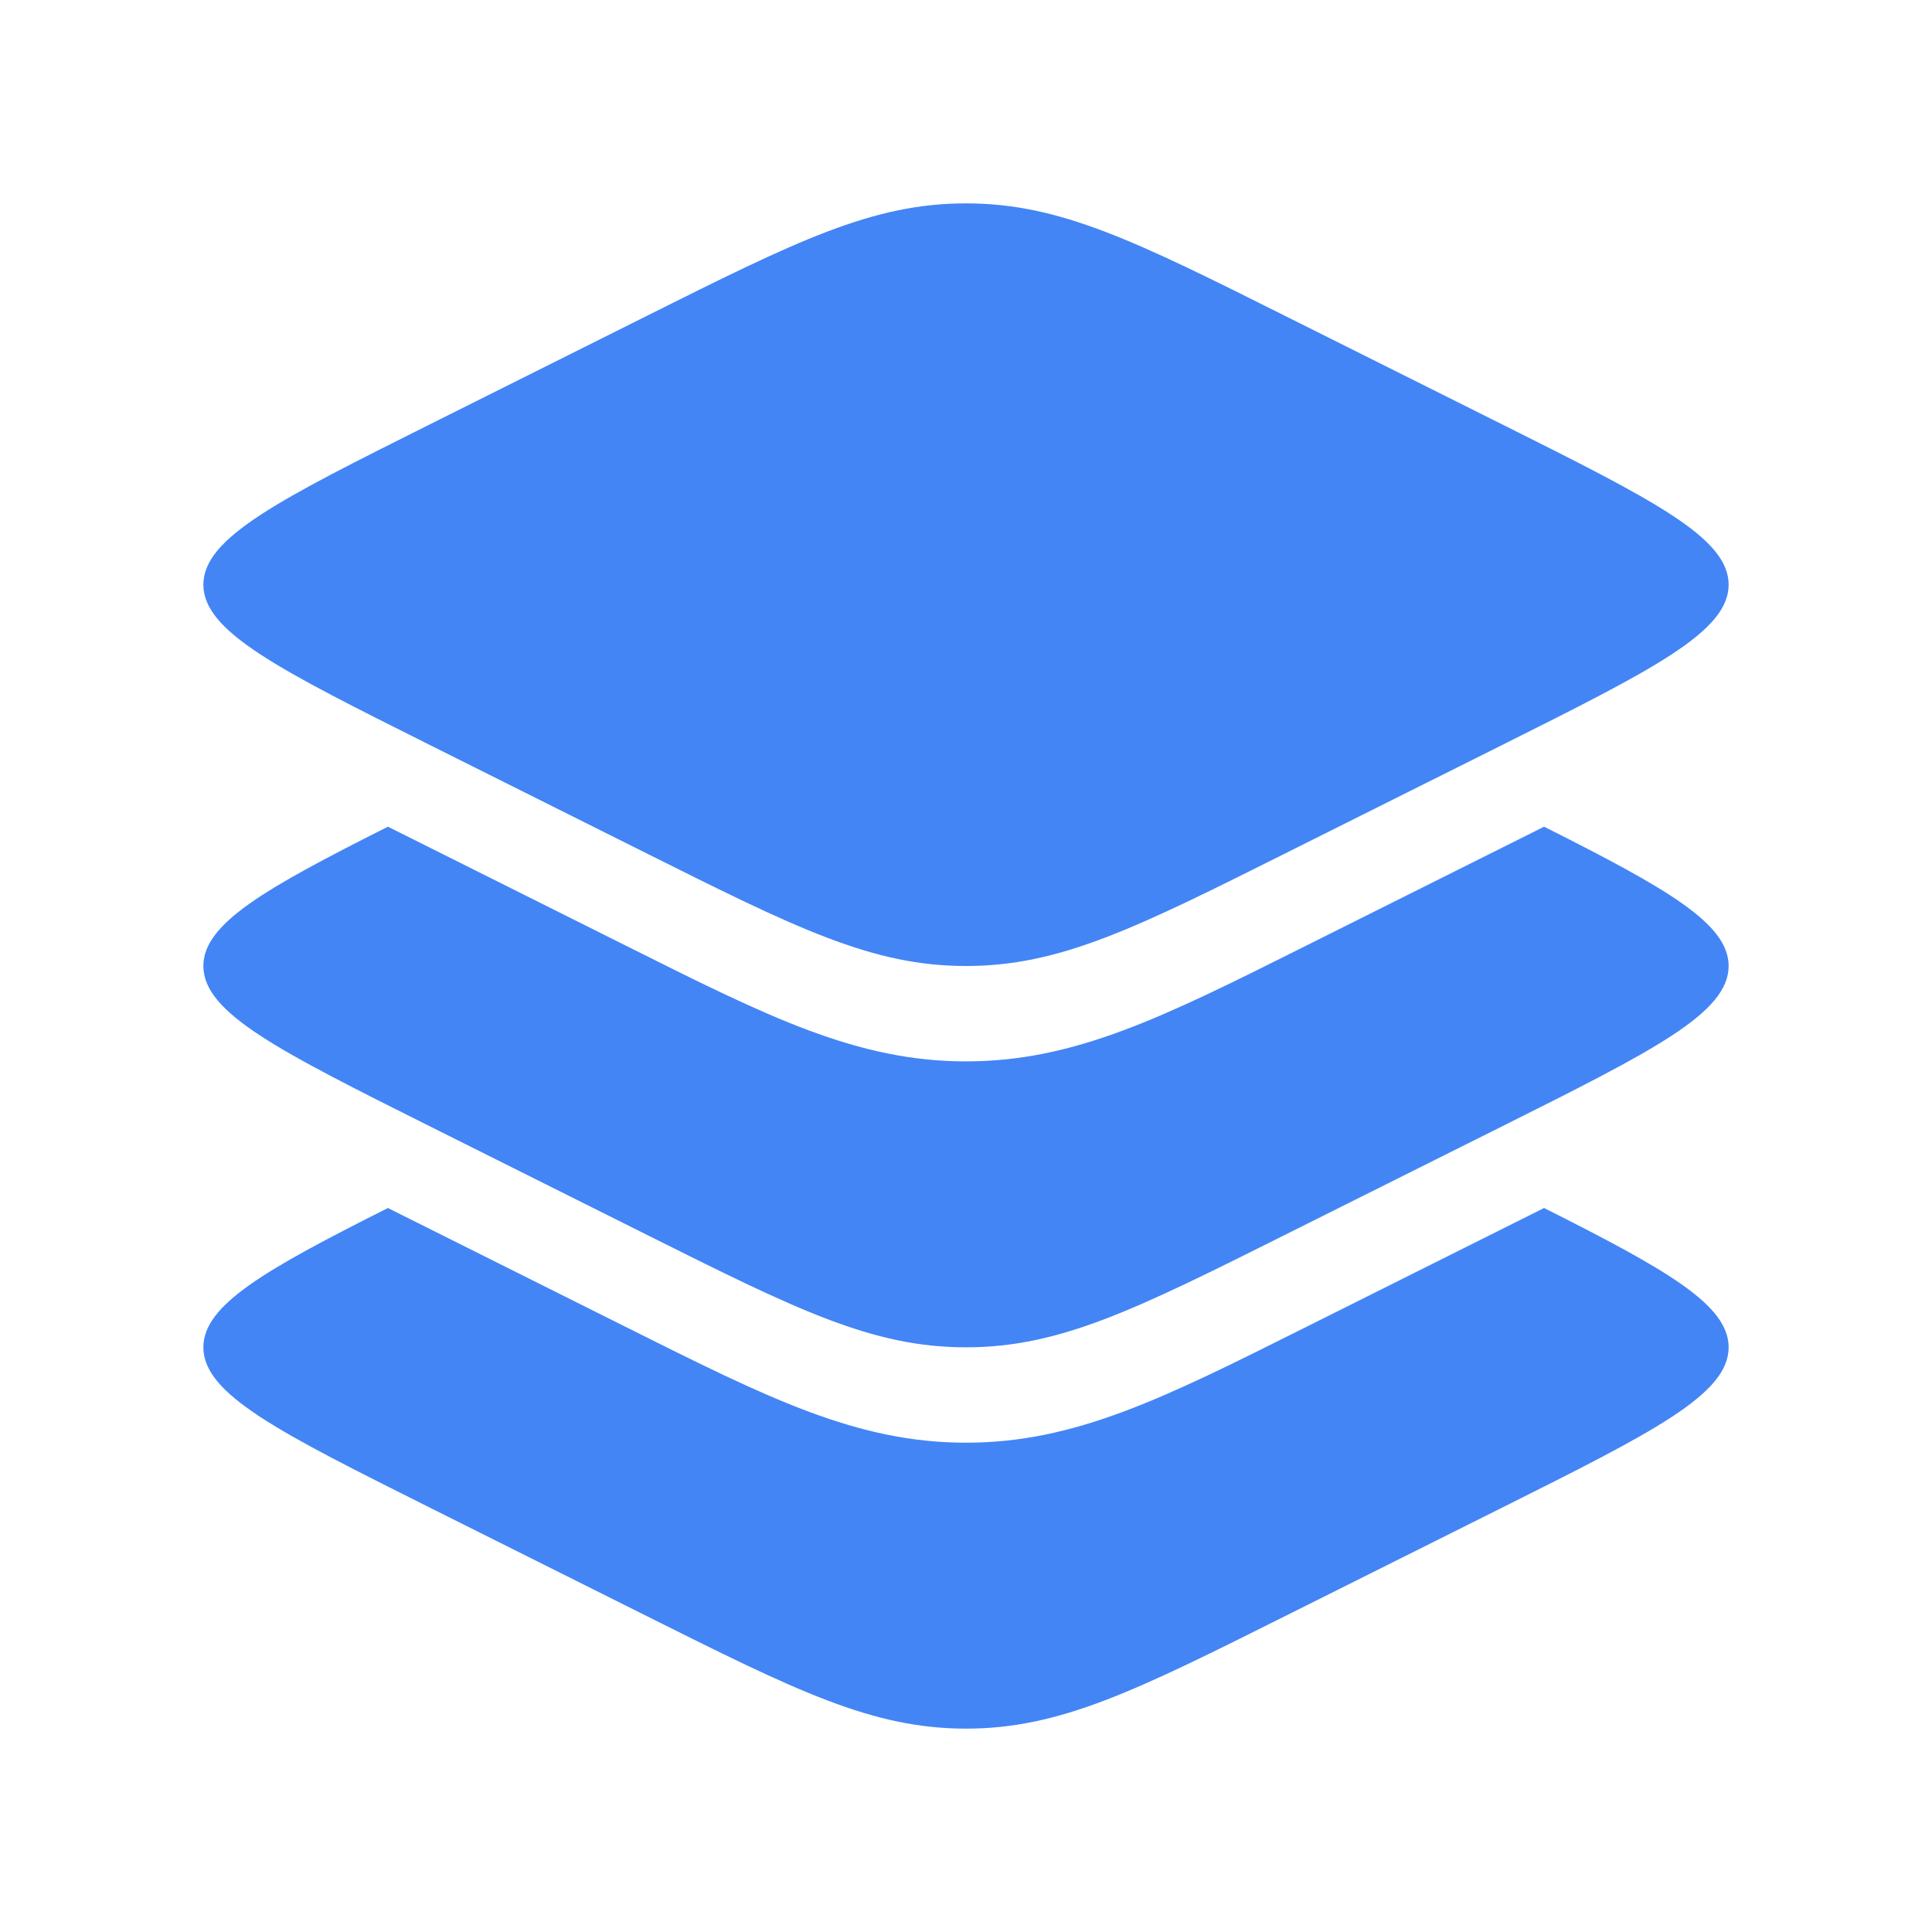 <?xml version="1.0" encoding="UTF-8"?> <svg xmlns="http://www.w3.org/2000/svg" width="19" height="19" viewBox="0 0 19 19" fill="none"> <path d="M14.766 14.83L12.659 15.883C11.17 16.628 10.425 17 9.5 17C8.575 17 7.83 16.628 6.34 15.883L4.234 14.83C2.745 14.085 2 13.713 2 13.25C2 12.833 2.605 12.489 3.815 11.88L6.171 13.058C7.558 13.752 8.429 14.188 9.5 14.188C10.571 14.188 11.443 13.752 12.829 13.058L15.185 11.88C16.395 12.489 17 12.833 17 13.25C17 13.713 16.255 14.085 14.766 14.83Z" fill="#4385F5"></path> <path d="M14.766 11.08L12.659 12.133C11.17 12.878 10.425 13.25 9.5 13.25C8.575 13.25 7.83 12.878 6.34 12.133L4.234 11.08C2.745 10.335 2 9.963 2 9.5C2 9.083 2.605 8.739 3.815 8.13L6.171 9.308C7.558 10.002 8.429 10.438 9.5 10.438C10.571 10.438 11.443 10.002 12.829 9.308L15.185 8.13C16.395 8.739 17 9.083 17 9.5C17 9.963 16.255 10.335 14.766 11.08Z" fill="#4385F5"></path> <path d="M4.234 7.33C2.745 6.585 2 6.213 2 5.75C2 5.287 2.745 4.915 4.234 4.17L6.34 3.117C7.83 2.372 8.575 2 9.5 2C10.425 2 11.17 2.372 12.659 3.117L14.766 4.17C16.255 4.915 17 5.287 17 5.75C17 6.213 16.255 6.585 14.766 7.33L12.659 8.383C11.17 9.128 10.425 9.5 9.5 9.5C8.575 9.5 7.83 9.128 6.34 8.383L4.234 7.33Z" fill="#4385F5"></path> </svg> 